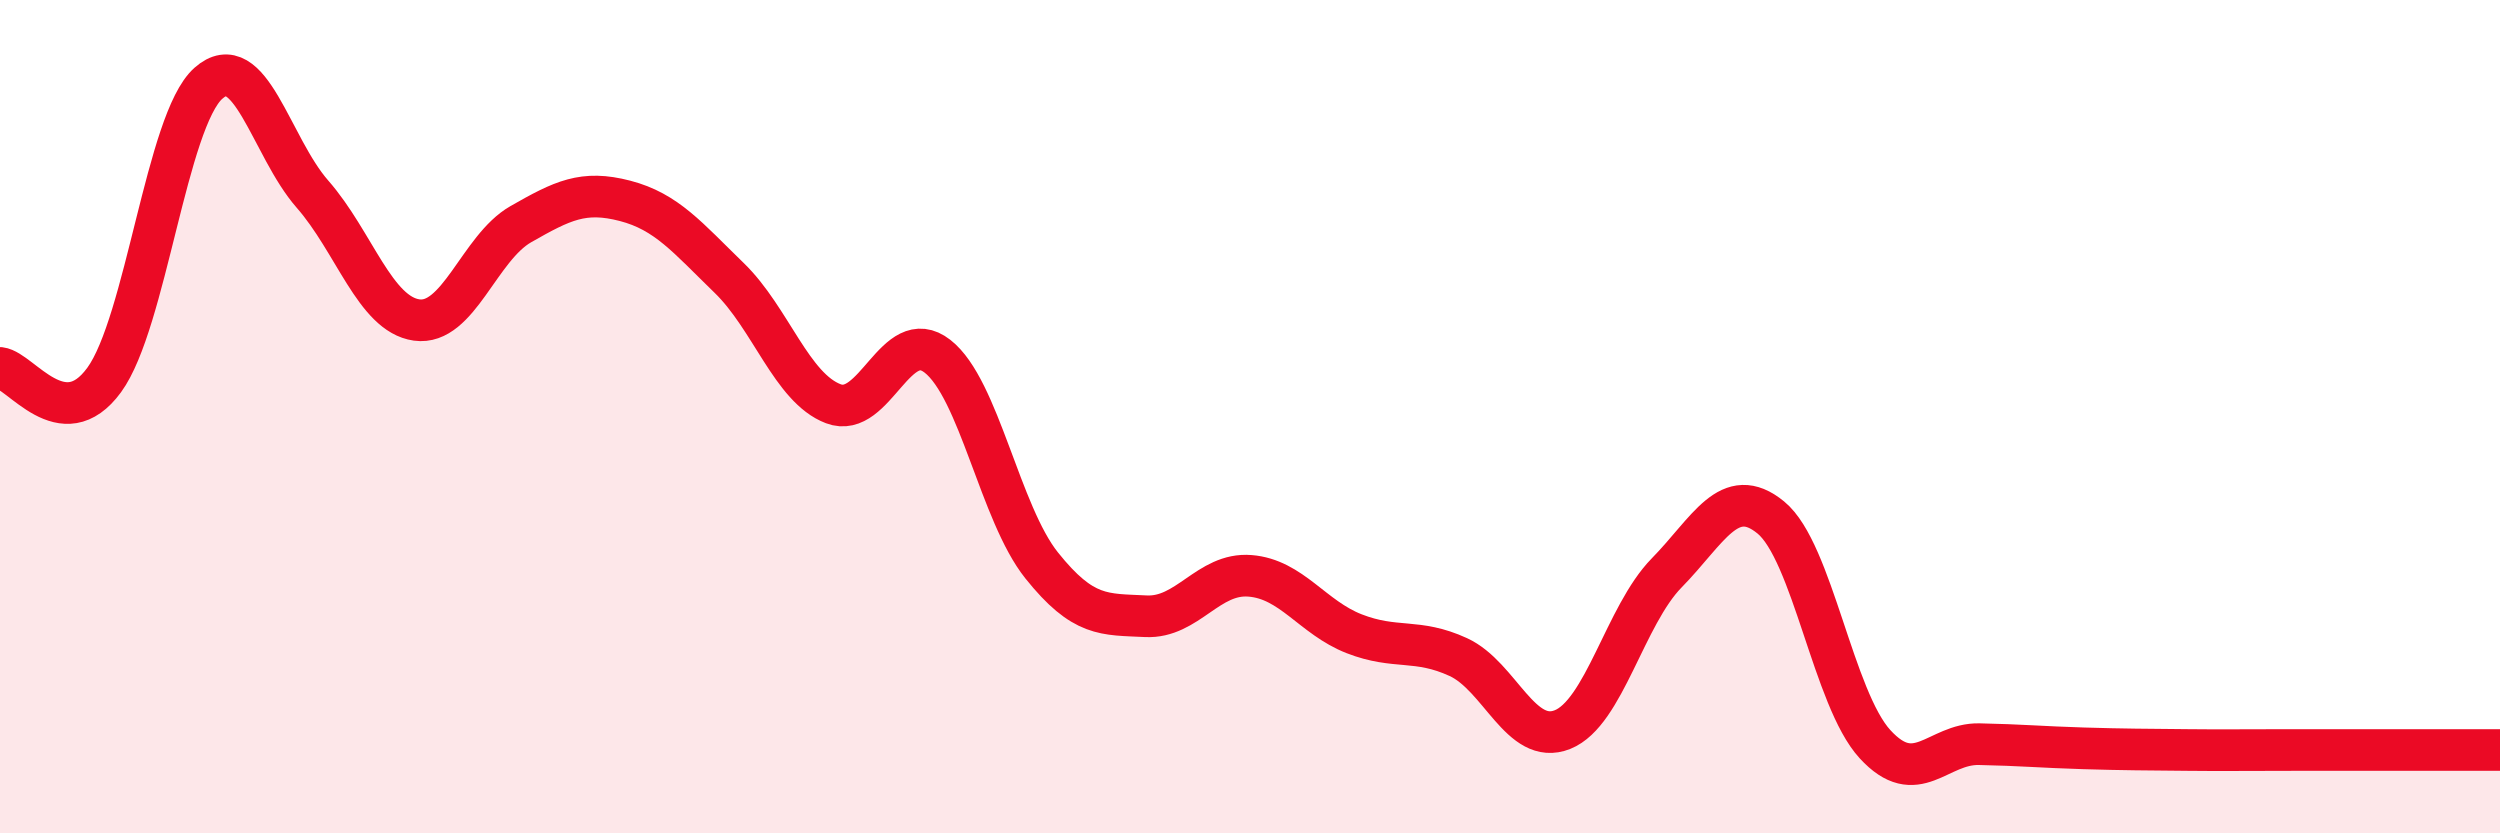 
    <svg width="60" height="20" viewBox="0 0 60 20" xmlns="http://www.w3.org/2000/svg">
      <path
        d="M 0,8.83 C 0.5,8.89 1.5,10.49 2.5,9.12 C 3.5,7.75 4,2.89 5,2 C 6,1.11 6.5,3.52 7.5,4.66 C 8.5,5.8 9,7.54 10,7.68 C 11,7.82 11.5,5.95 12.5,5.38 C 13.5,4.81 14,4.56 15,4.82 C 16,5.08 16.5,5.7 17.5,6.67 C 18.5,7.64 19,9.31 20,9.69 C 21,10.07 21.5,7.77 22.5,8.55 C 23.5,9.33 24,12.32 25,13.57 C 26,14.82 26.5,14.74 27.5,14.79 C 28.5,14.84 29,13.74 30,13.82 C 31,13.9 31.5,14.82 32.5,15.21 C 33.5,15.6 34,15.31 35,15.77 C 36,16.23 36.5,17.91 37.5,17.51 C 38.5,17.11 39,14.77 40,13.75 C 41,12.73 41.5,11.6 42.5,12.42 C 43.5,13.24 44,16.77 45,17.86 C 46,18.95 46.5,17.84 47.5,17.86 C 48.5,17.88 49,17.93 50,17.96 C 51,17.99 51.5,17.99 52.5,18 C 53.5,18.01 53.5,18 55,18 C 56.5,18 59,18 60,18L60 20L0 20Z"
        fill="#EB0A25"
        opacity="0.1"
        stroke-linecap="round"
        stroke-linejoin="round"
      />
      <path
        d="M 0,8.83 C 0.5,8.89 1.5,10.49 2.5,9.12 C 3.5,7.75 4,2.89 5,2 C 6,1.11 6.5,3.52 7.5,4.66 C 8.5,5.8 9,7.54 10,7.68 C 11,7.82 11.5,5.95 12.5,5.38 C 13.5,4.81 14,4.56 15,4.82 C 16,5.08 16.5,5.7 17.5,6.67 C 18.5,7.64 19,9.31 20,9.69 C 21,10.07 21.5,7.77 22.5,8.55 C 23.5,9.33 24,12.32 25,13.57 C 26,14.82 26.5,14.74 27.5,14.79 C 28.5,14.84 29,13.74 30,13.82 C 31,13.9 31.5,14.82 32.5,15.21 C 33.5,15.6 34,15.31 35,15.77 C 36,16.23 36.5,17.91 37.5,17.51 C 38.5,17.11 39,14.77 40,13.75 C 41,12.73 41.5,11.6 42.5,12.42 C 43.5,13.24 44,16.77 45,17.86 C 46,18.95 46.5,17.84 47.5,17.86 C 48.5,17.88 49,17.93 50,17.96 C 51,17.99 51.5,17.99 52.5,18 C 53.5,18.01 53.5,18 55,18 C 56.5,18 59,18 60,18"
        stroke="#EB0A25"
        stroke-width="1"
        fill="none"
        stroke-linecap="round"
        stroke-linejoin="round"
      />
    </svg>
  